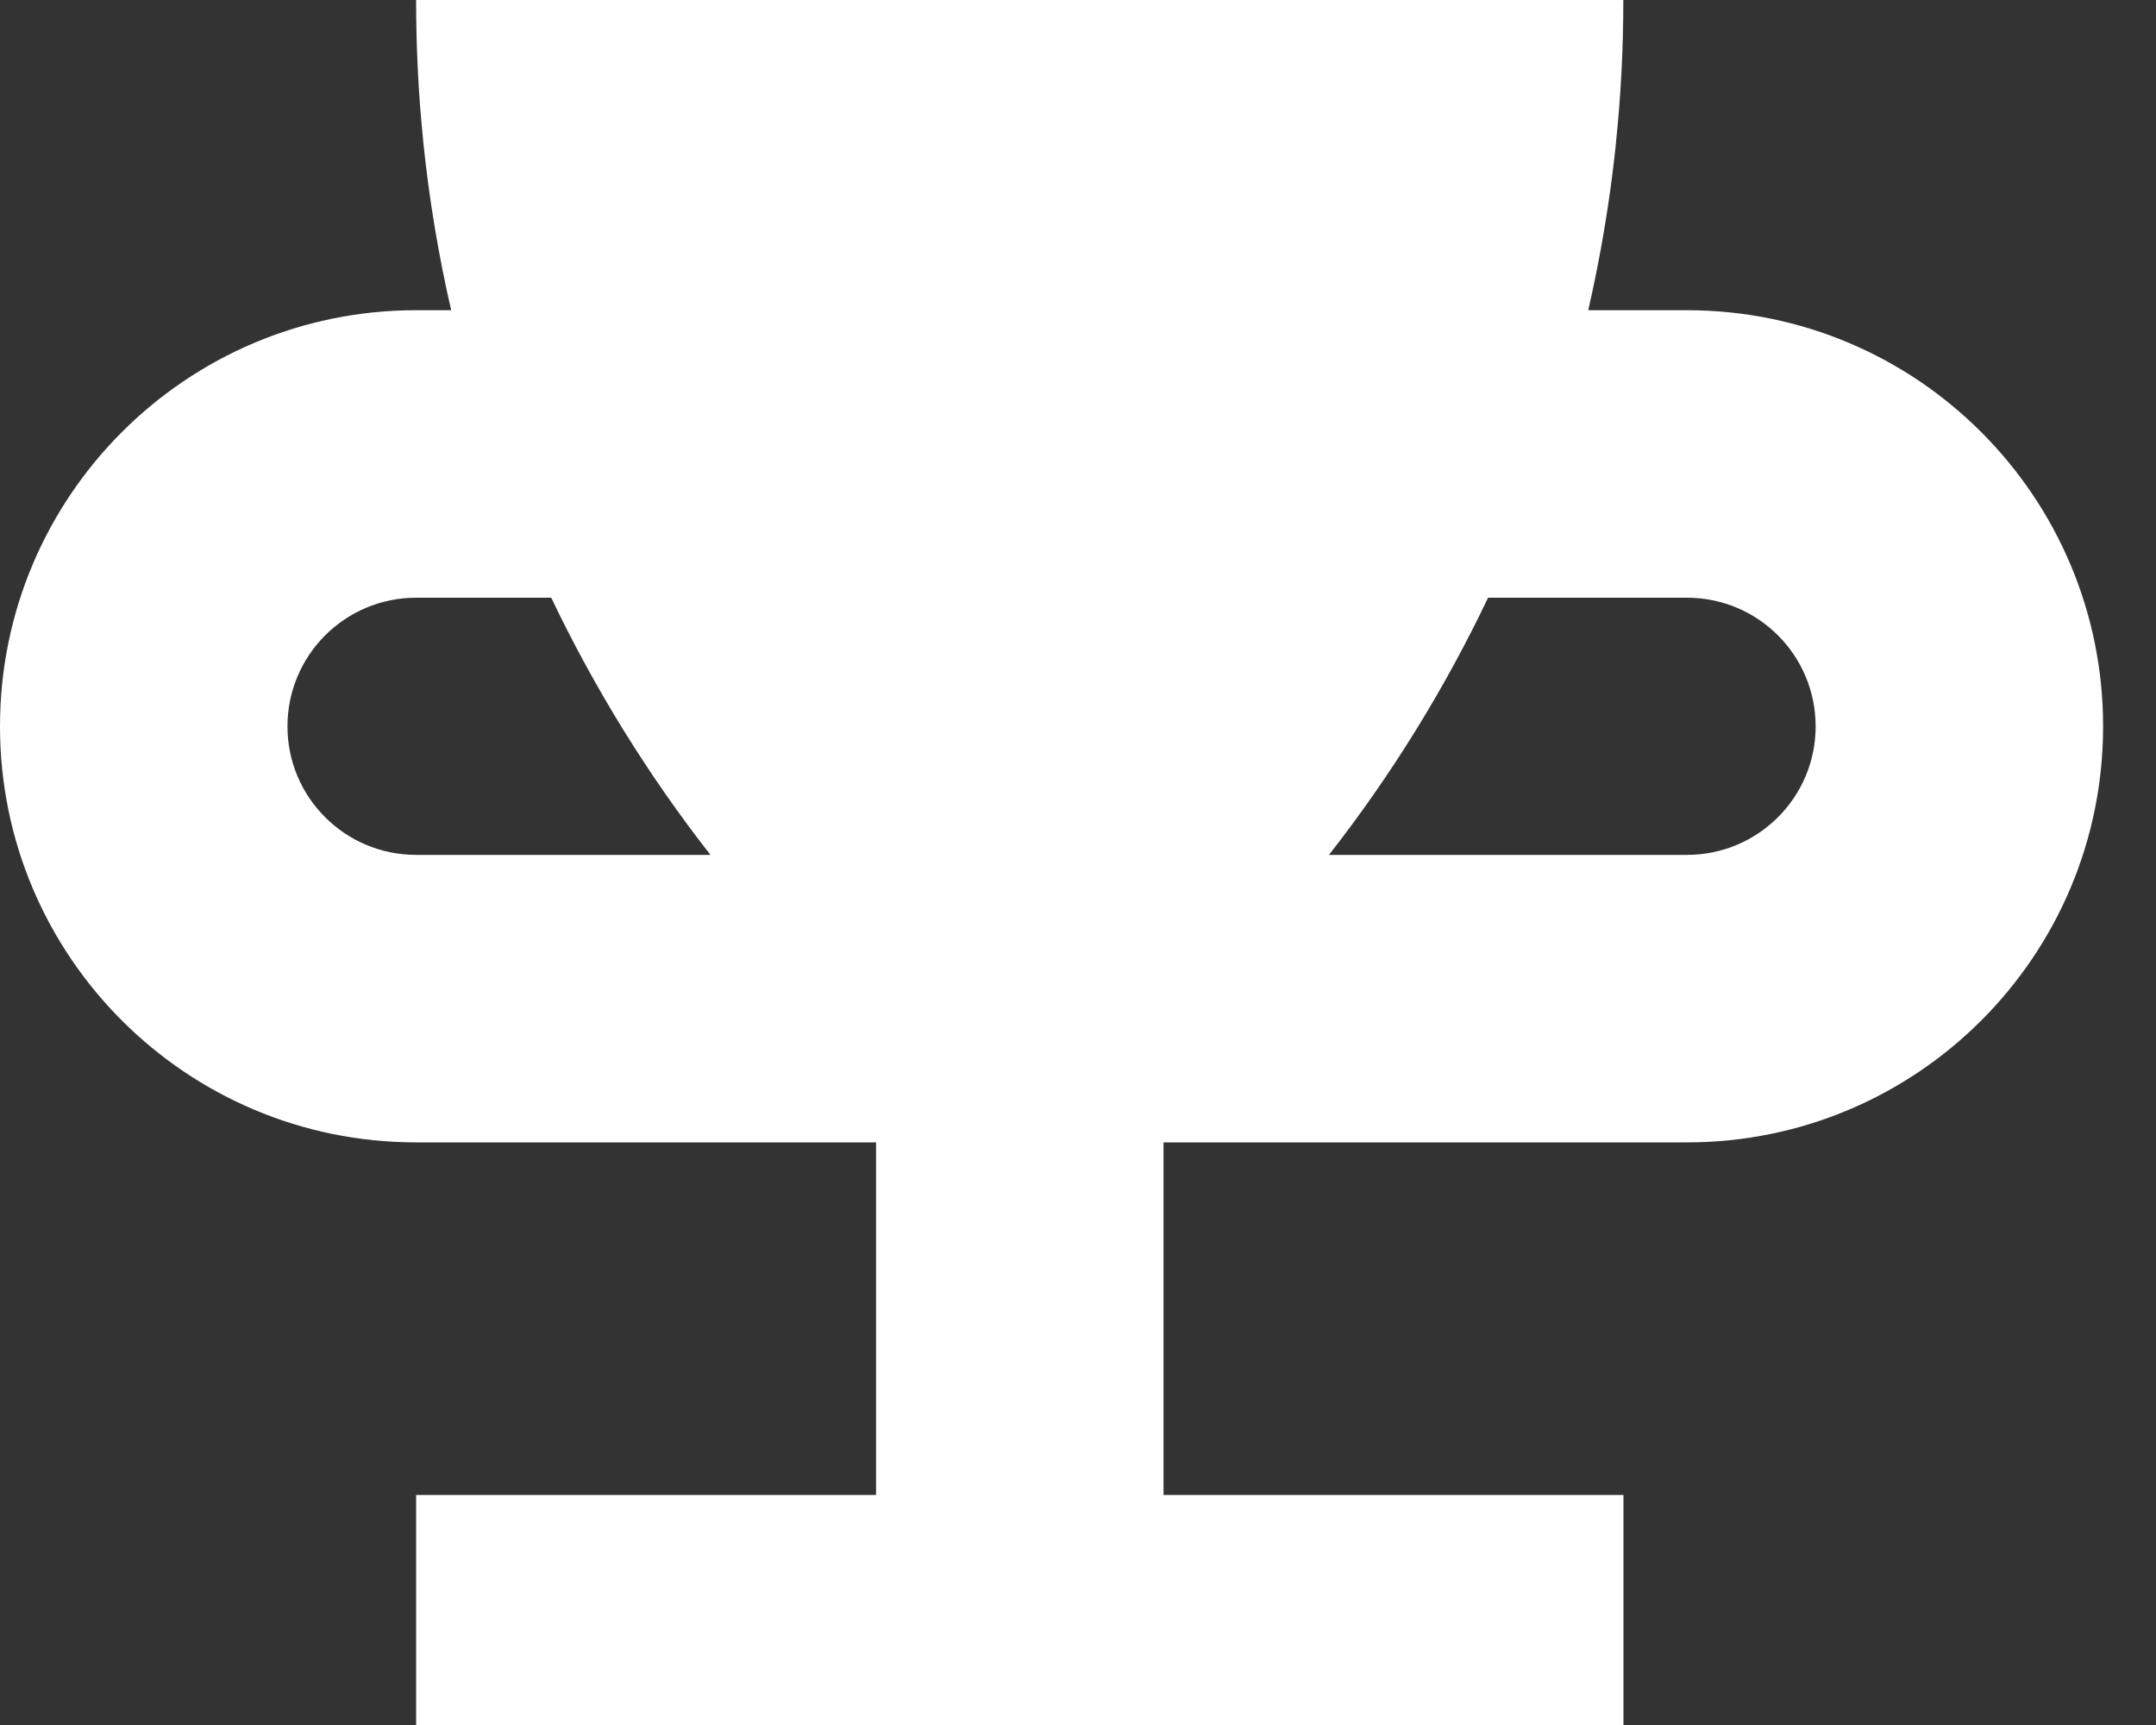 <svg width="15" height="12" viewBox="0 0 15 12" fill="none" xmlns="http://www.w3.org/2000/svg">
<rect x="0" y="0" width="15" height="12" fill="#333333" stroke="none"/>
<path fill-rule="evenodd" clip-rule="evenodd" d="M9.246 5.947H11.737C12.231 5.947 12.632 5.547 12.632 5.053C12.632 4.558 12.231 4.158 11.737 4.158H10.353C10.052 4.79 9.681 5.391 9.246 5.947ZM11.05 2.158C11.136 1.782 11.2 1.4 11.241 1.014L11.242 1C11.277 0.669 11.294 0.336 11.294 0H2.895C2.895 0.32 2.91 0.639 2.942 0.954L2.946 1L2.946 1C2.987 1.391 3.051 1.777 3.139 2.158H2.895C1.296 2.158 0 3.454 0 5.053C0 6.651 1.296 7.947 2.895 7.947H6.095V10.4L2.895 10.4V12H11.295V10.4L8.095 10.4V7.947H11.737C13.336 7.947 14.632 6.651 14.632 5.053C14.632 3.454 13.336 2.158 11.737 2.158H11.05ZM2.895 4.158H3.835C4.137 4.79 4.508 5.391 4.943 5.947H2.895C2.401 5.947 2 5.547 2 5.053C2 4.558 2.401 4.158 2.895 4.158Z" fill="white"/>
</svg>
